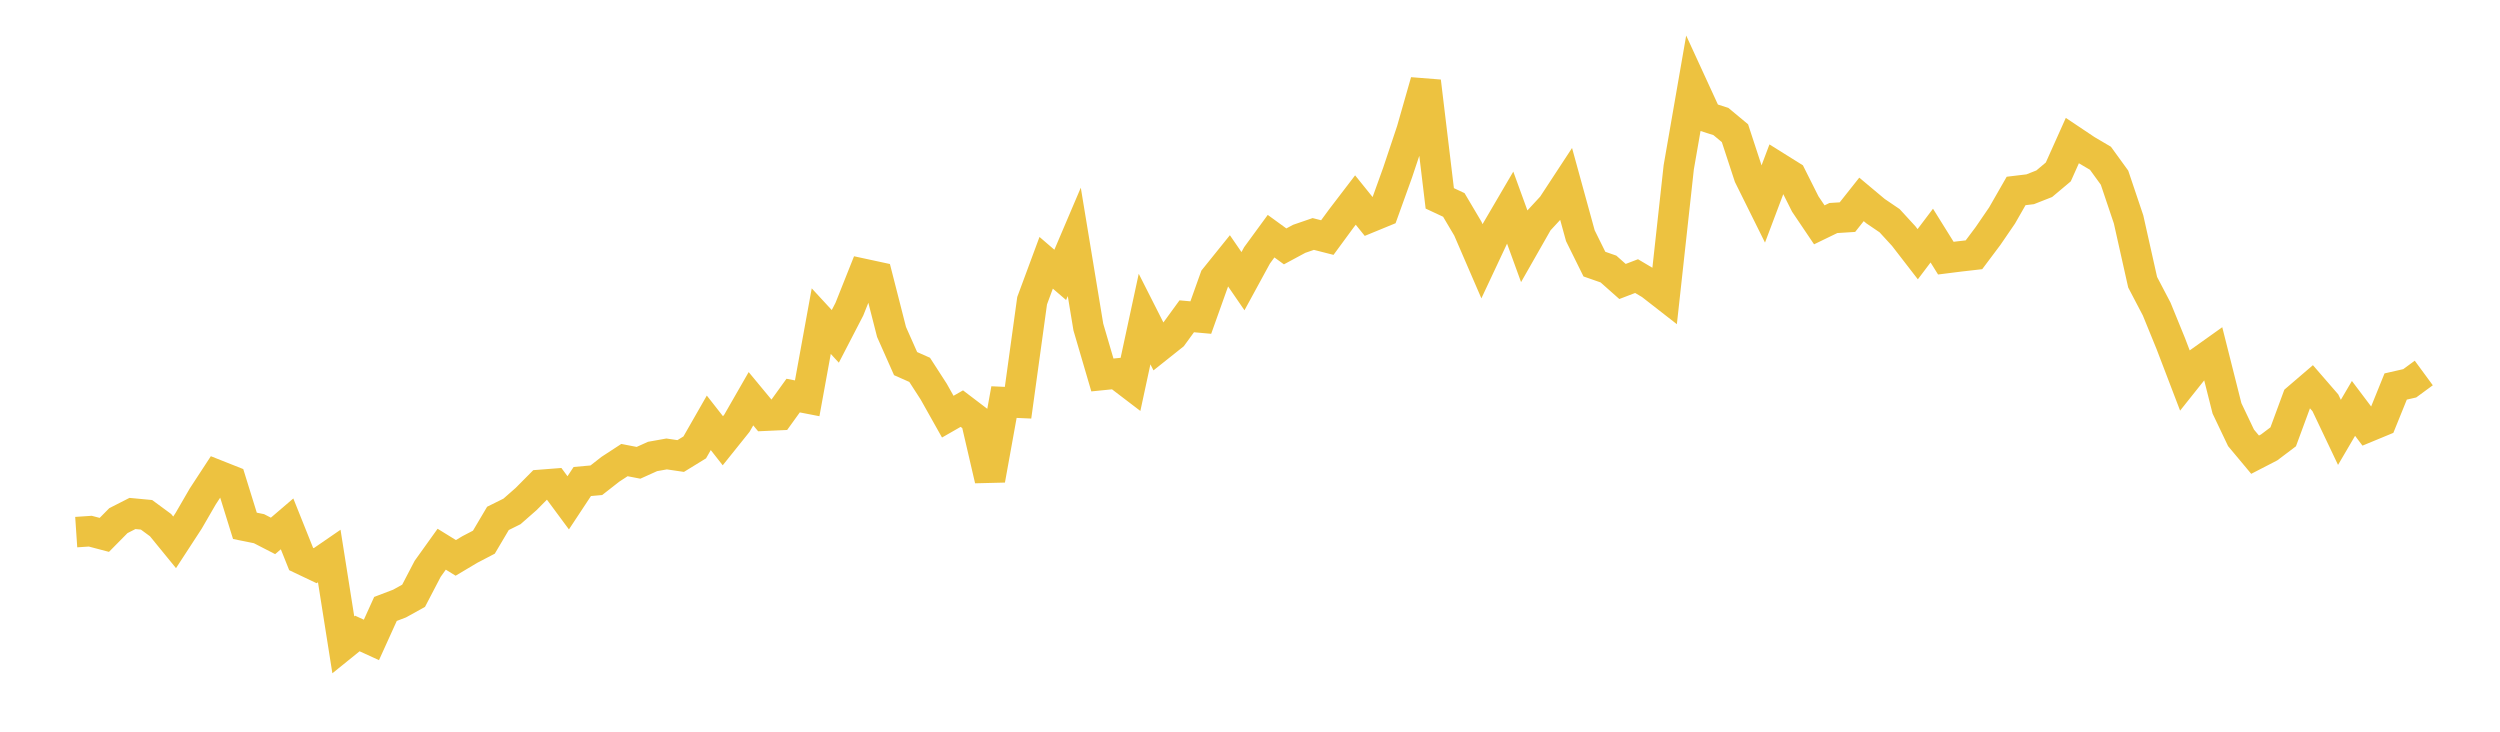 <svg width="164" height="48" xmlns="http://www.w3.org/2000/svg" xmlns:xlink="http://www.w3.org/1999/xlink"><path fill="none" stroke="rgb(237,194,64)" stroke-width="2" d="M5,34.907L5.922,34.845L6.844,35.088L7.766,34.154L8.689,33.684L9.611,33.771L10.533,34.449L11.455,35.578L12.377,34.162L13.299,32.57L14.222,31.158L15.144,31.524L16.066,34.495L16.988,34.681L17.91,35.155L18.832,34.366L19.754,36.669L20.677,37.108L21.599,36.474L22.521,42.302L23.443,41.557L24.365,41.979L25.287,39.946L26.21,39.594L27.132,39.083L28.054,37.316L28.976,36.028L29.898,36.597L30.82,36.048L31.743,35.566L32.665,34.007L33.587,33.549L34.509,32.74L35.431,31.811L36.353,31.739L37.275,32.985L38.198,31.587L39.12,31.504L40.042,30.783L40.964,30.181L41.886,30.36L42.808,29.944L43.731,29.779L44.653,29.915L45.575,29.349L46.497,27.737L47.419,28.914L48.341,27.764L49.263,26.157L50.186,27.271L51.108,27.229L52.03,25.95L52.952,26.129L53.874,21.067L54.796,22.066L55.719,20.283L56.641,17.967L57.563,18.166L58.485,21.776L59.407,23.853L60.329,24.262L61.251,25.69L62.174,27.333L63.096,26.805L64.018,27.506L64.94,31.479L65.862,26.377L66.784,26.418L67.707,19.727L68.629,17.239L69.551,18.032L70.473,15.867L71.395,21.453L72.317,24.598L73.24,24.505L74.162,25.208L75.084,20.929L76.006,22.75L76.928,22.016L77.85,20.749L78.772,20.832L79.695,18.247L80.617,17.103L81.539,18.445L82.461,16.753L83.383,15.493L84.305,16.163L85.228,15.666L86.15,15.349L87.072,15.584L87.994,14.328L88.916,13.122L89.838,14.266L90.76,13.887L91.683,11.324L92.605,8.566L93.527,5.337L94.449,13.012L95.371,13.444L96.293,15.002L97.216,17.138L98.138,15.174L99.06,13.599L99.982,16.133L100.904,14.514L101.826,13.516L102.749,12.108L103.671,15.462L104.593,17.326L105.515,17.648L106.437,18.465L107.359,18.112L108.281,18.658L109.204,19.377L110.126,10.972L111.048,5.67L111.97,7.676L112.892,7.971L113.814,8.739L114.737,11.555L115.659,13.413L116.581,10.968L117.503,11.544L118.425,13.382L119.347,14.749L120.269,14.302L121.192,14.244L122.114,13.08L123.036,13.852L123.958,14.478L124.88,15.483L125.802,16.676L126.725,15.455L127.647,16.935L128.569,16.819L129.491,16.714L130.413,15.484L131.335,14.137L132.257,12.527L133.18,12.416L134.102,12.053L135.024,11.279L135.946,9.223L136.868,9.84L137.79,10.383L138.713,11.656L139.635,14.394L140.557,18.513L141.479,20.275L142.401,22.533L143.323,24.945L144.246,23.786L145.168,23.129L146.09,26.788L147.012,28.723L147.934,29.827L148.856,29.351L149.778,28.655L150.701,26.153L151.623,25.362L152.545,26.425L153.467,28.364L154.389,26.791L155.311,28.014L156.234,27.632L157.156,25.355L158.078,25.145L159,24.468"></path></svg>